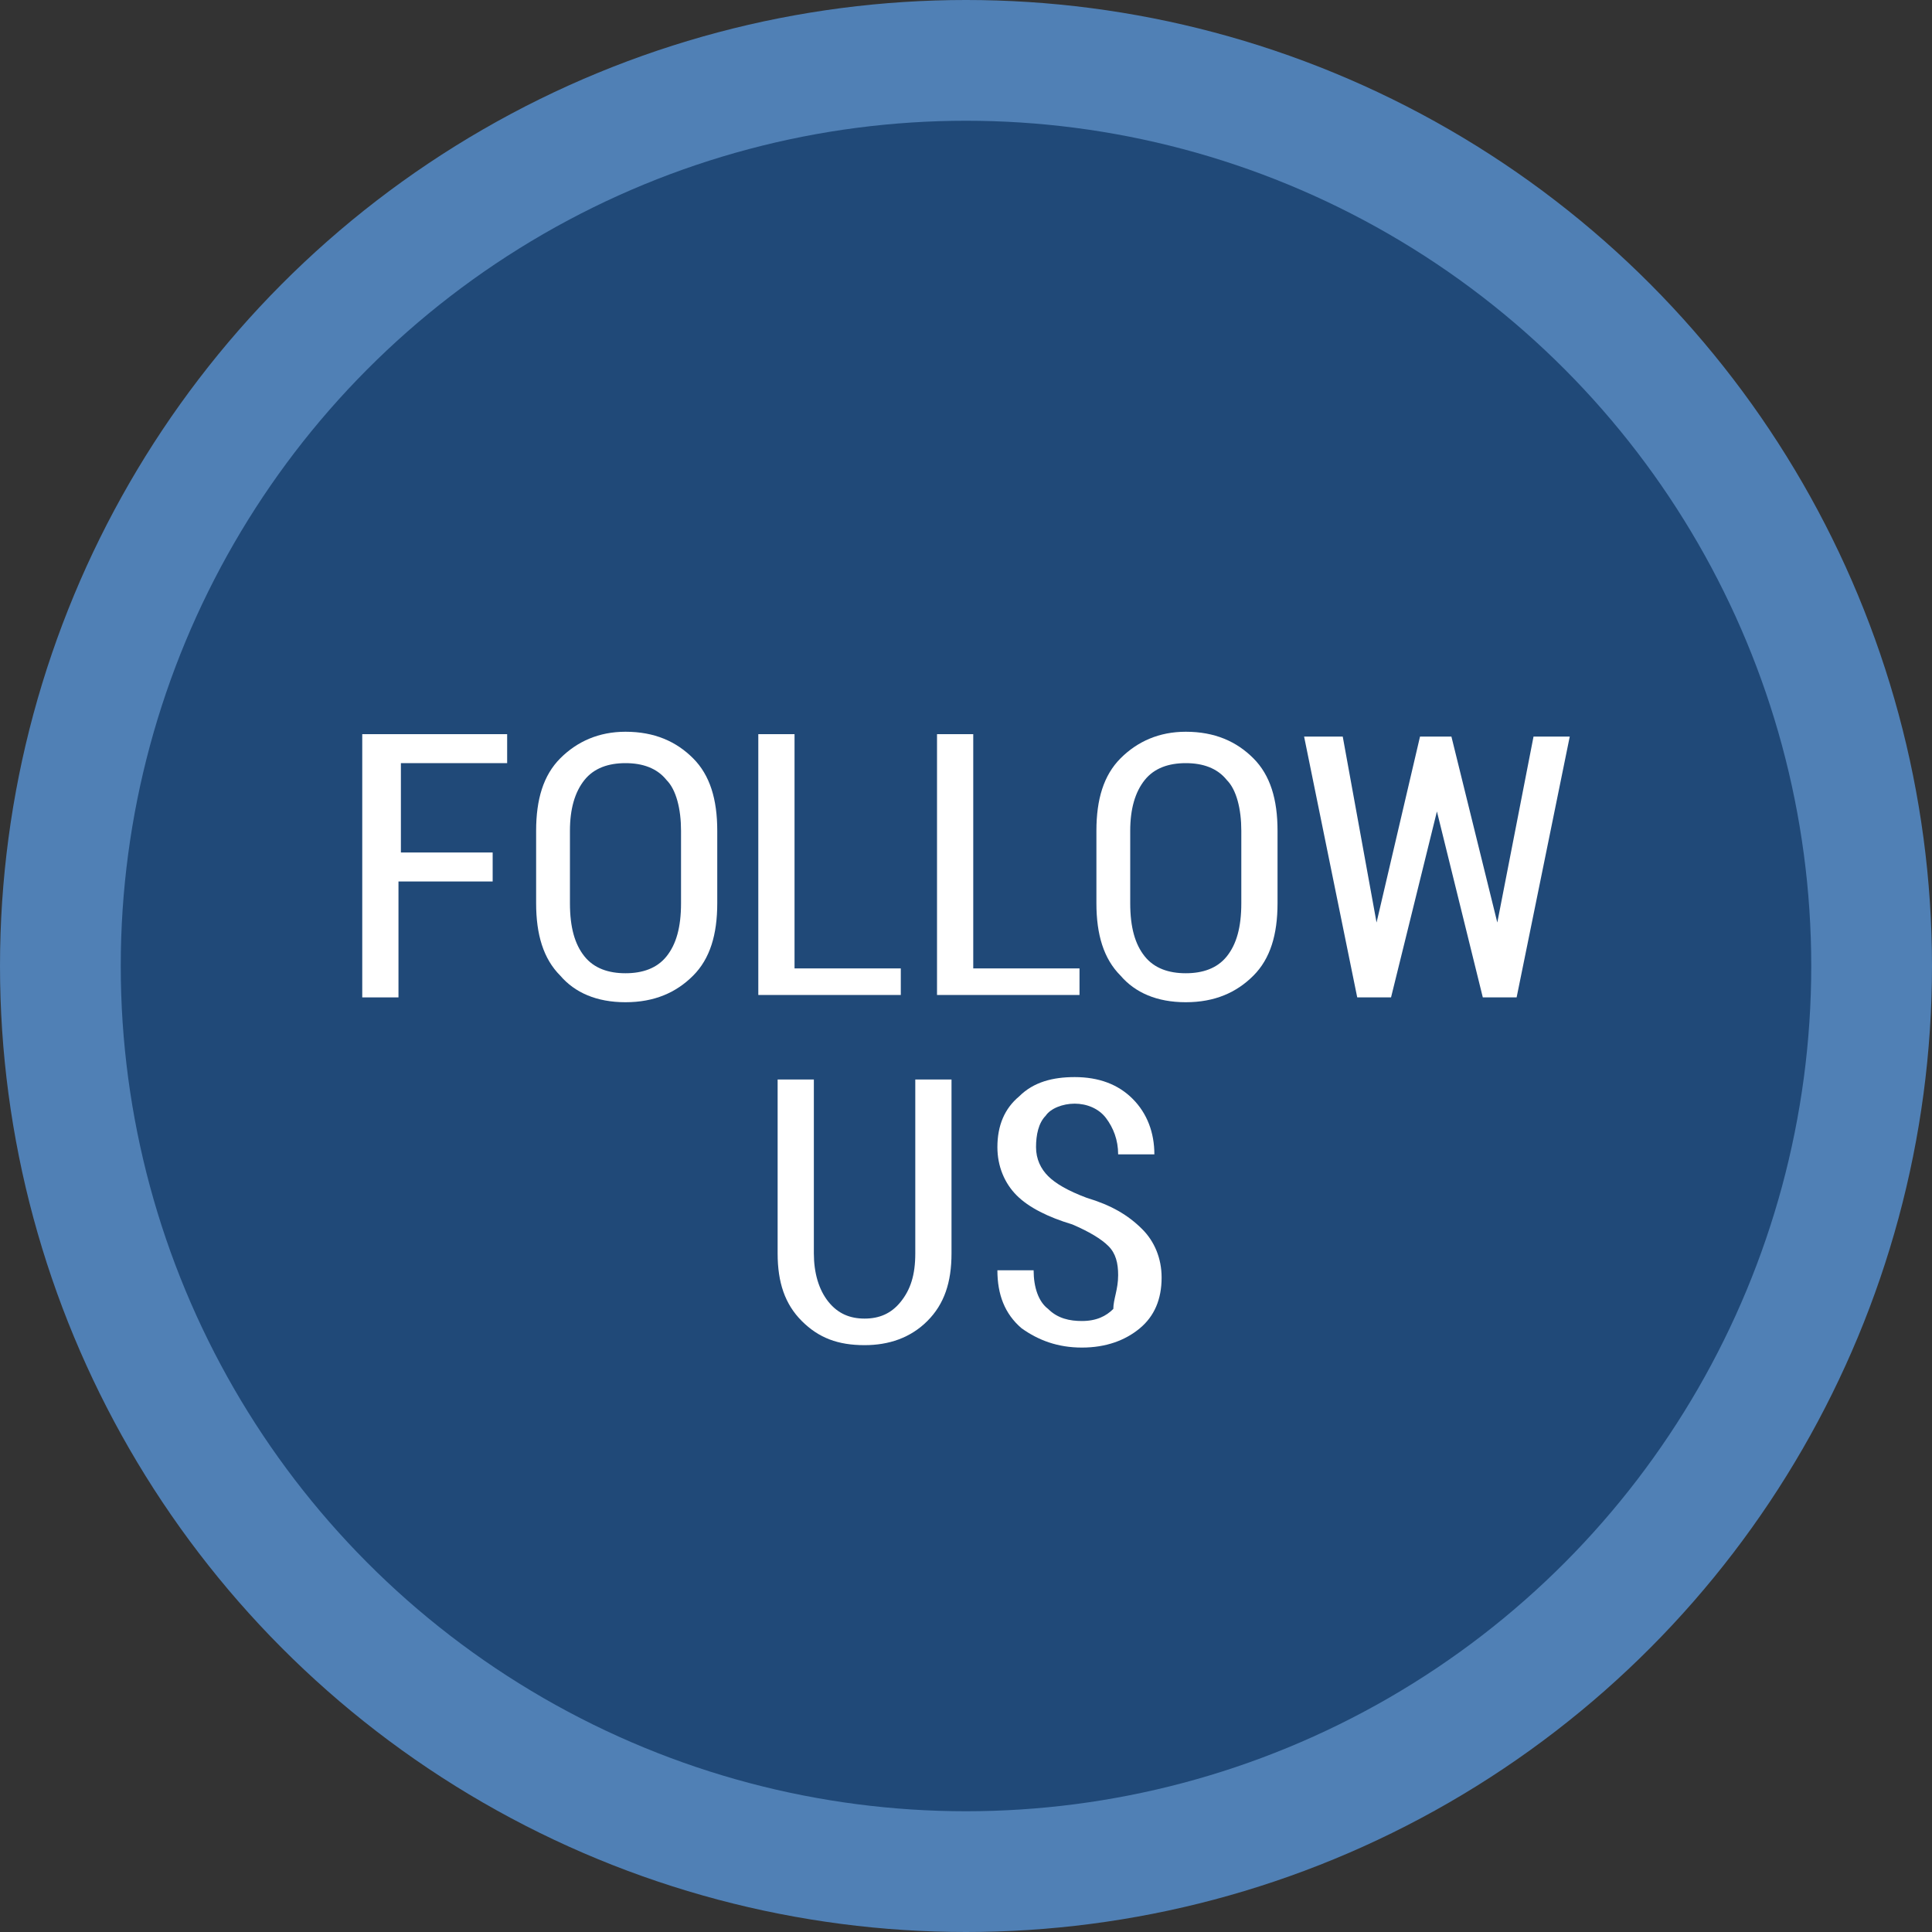 <?xml version="1.0" encoding="utf-8"?>
<!-- Generator: Adobe Illustrator 26.0.1, SVG Export Plug-In . SVG Version: 6.00 Build 0)  -->
<svg version="1.0" id="Layer_1" xmlns="http://www.w3.org/2000/svg" xmlns:xlink="http://www.w3.org/1999/xlink" x="0px" y="0px"
	 viewBox="0 0 80 80" style="enable-background:new 0 0 80 80;" xml:space="preserve">
<rect x="0" y="0" width="80" height="80" fill="#333333" stroke="none"/>
<style type="text/css">
	.st0{fill:#5080B5;}
	.st1{fill:#204978;}
	.st2{fill:#FFFFFF;}
</style>
<g>
	<circle class="st0" cx="40" cy="40" r="40"/>
	<circle class="st1" cx="40" cy="40" r="35"/>
	<g>
		<g>
			<path class="st2" d="M20.3,36.5h-3.8v4.8H15V30.4h6v1.2h-4.4v3.7h3.8V36.5z"/>
			<path class="st2" d="M29.7,37.4c0,1.3-0.3,2.3-1,3c-0.7,0.7-1.6,1.1-2.8,1.1c-1.2,0-2.1-0.4-2.7-1.1c-0.7-0.7-1-1.7-1-3v-3
				c0-1.3,0.3-2.3,1-3c0.7-0.7,1.6-1.1,2.7-1.1c1.2,0,2.1,0.4,2.8,1.1s1,1.7,1,3V37.4z M28.2,34.4c0-0.9-0.2-1.7-0.6-2.1
				c-0.4-0.5-1-0.7-1.7-0.7c-0.7,0-1.3,0.2-1.7,0.7s-0.6,1.2-0.6,2.1v3c0,1,0.2,1.7,0.6,2.2c0.4,0.5,1,0.7,1.7,0.7
				c0.7,0,1.3-0.2,1.7-0.7s0.6-1.2,0.6-2.2V34.4z"/>
			<path class="st2" d="M32.9,40.1h4.4v1.1h-5.9V30.4h1.5V40.1z"/>
			<path class="st2" d="M40.3,40.1h4.4v1.1h-5.9V30.4h1.5V40.1z"/>
			<path class="st2" d="M52.9,37.4c0,1.3-0.3,2.3-1,3c-0.7,0.7-1.6,1.1-2.8,1.1c-1.2,0-2.1-0.4-2.7-1.1c-0.7-0.7-1-1.7-1-3v-3
				c0-1.3,0.3-2.3,1-3s1.6-1.1,2.7-1.1c1.2,0,2.1,0.4,2.8,1.1s1,1.7,1,3V37.4z M51.4,34.4c0-0.9-0.2-1.7-0.6-2.1
				c-0.4-0.5-1-0.7-1.7-0.7c-0.7,0-1.3,0.2-1.7,0.7s-0.6,1.2-0.6,2.1v3c0,1,0.2,1.7,0.6,2.2s1,0.7,1.7,0.7c0.7,0,1.3-0.2,1.7-0.7
				c0.4-0.5,0.6-1.2,0.6-2.2V34.4z"/>
			<path class="st2" d="M62,38.2L62,38.2l1.5-7.7H65l-2.2,10.8h-1.4l-1.9-7.7h0l-1.9,7.7h-1.4l-2.2-10.8h1.6l1.4,7.7h0l1.8-7.7h1.3
				L62,38.2z"/>
		</g>
		<g>
			<path class="st2" d="M39.4,44.7v7.2c0,1.2-0.3,2.1-1,2.8c-0.7,0.7-1.6,1-2.6,1c-1.1,0-1.9-0.3-2.6-1c-0.7-0.7-1-1.6-1-2.8v-7.2
				h1.5v7.2c0,0.8,0.2,1.5,0.6,2c0.4,0.5,0.9,0.7,1.5,0.7c0.6,0,1.1-0.2,1.5-0.7c0.4-0.5,0.6-1.1,0.6-2v-7.2H39.4z"/>
			<path class="st2" d="M46.3,52.8c0-0.5-0.1-0.9-0.4-1.2s-0.8-0.6-1.5-0.9c-1-0.3-1.8-0.7-2.3-1.2s-0.8-1.2-0.8-2
				c0-0.9,0.3-1.6,0.9-2.1c0.6-0.6,1.4-0.8,2.3-0.8c1,0,1.8,0.3,2.4,0.9c0.6,0.6,0.9,1.4,0.9,2.3l0,0h-1.5c0-0.6-0.2-1.1-0.5-1.5
				s-0.8-0.6-1.3-0.6c-0.5,0-1,0.2-1.2,0.5c-0.3,0.3-0.4,0.8-0.4,1.3c0,0.5,0.2,0.9,0.5,1.2c0.3,0.3,0.8,0.6,1.6,0.9
				c1,0.3,1.7,0.7,2.3,1.3c0.5,0.5,0.8,1.2,0.8,2c0,0.9-0.3,1.6-0.9,2.1c-0.6,0.5-1.4,0.8-2.4,0.8c-1,0-1.8-0.3-2.5-0.8
				c-0.7-0.6-1-1.4-1-2.4l0,0h1.5c0,0.7,0.2,1.3,0.6,1.6c0.4,0.4,0.9,0.5,1.4,0.5c0.6,0,1-0.2,1.3-0.5
				C46.1,53.8,46.3,53.4,46.3,52.8z"/>
		</g>
	</g>
</g>
</svg>
